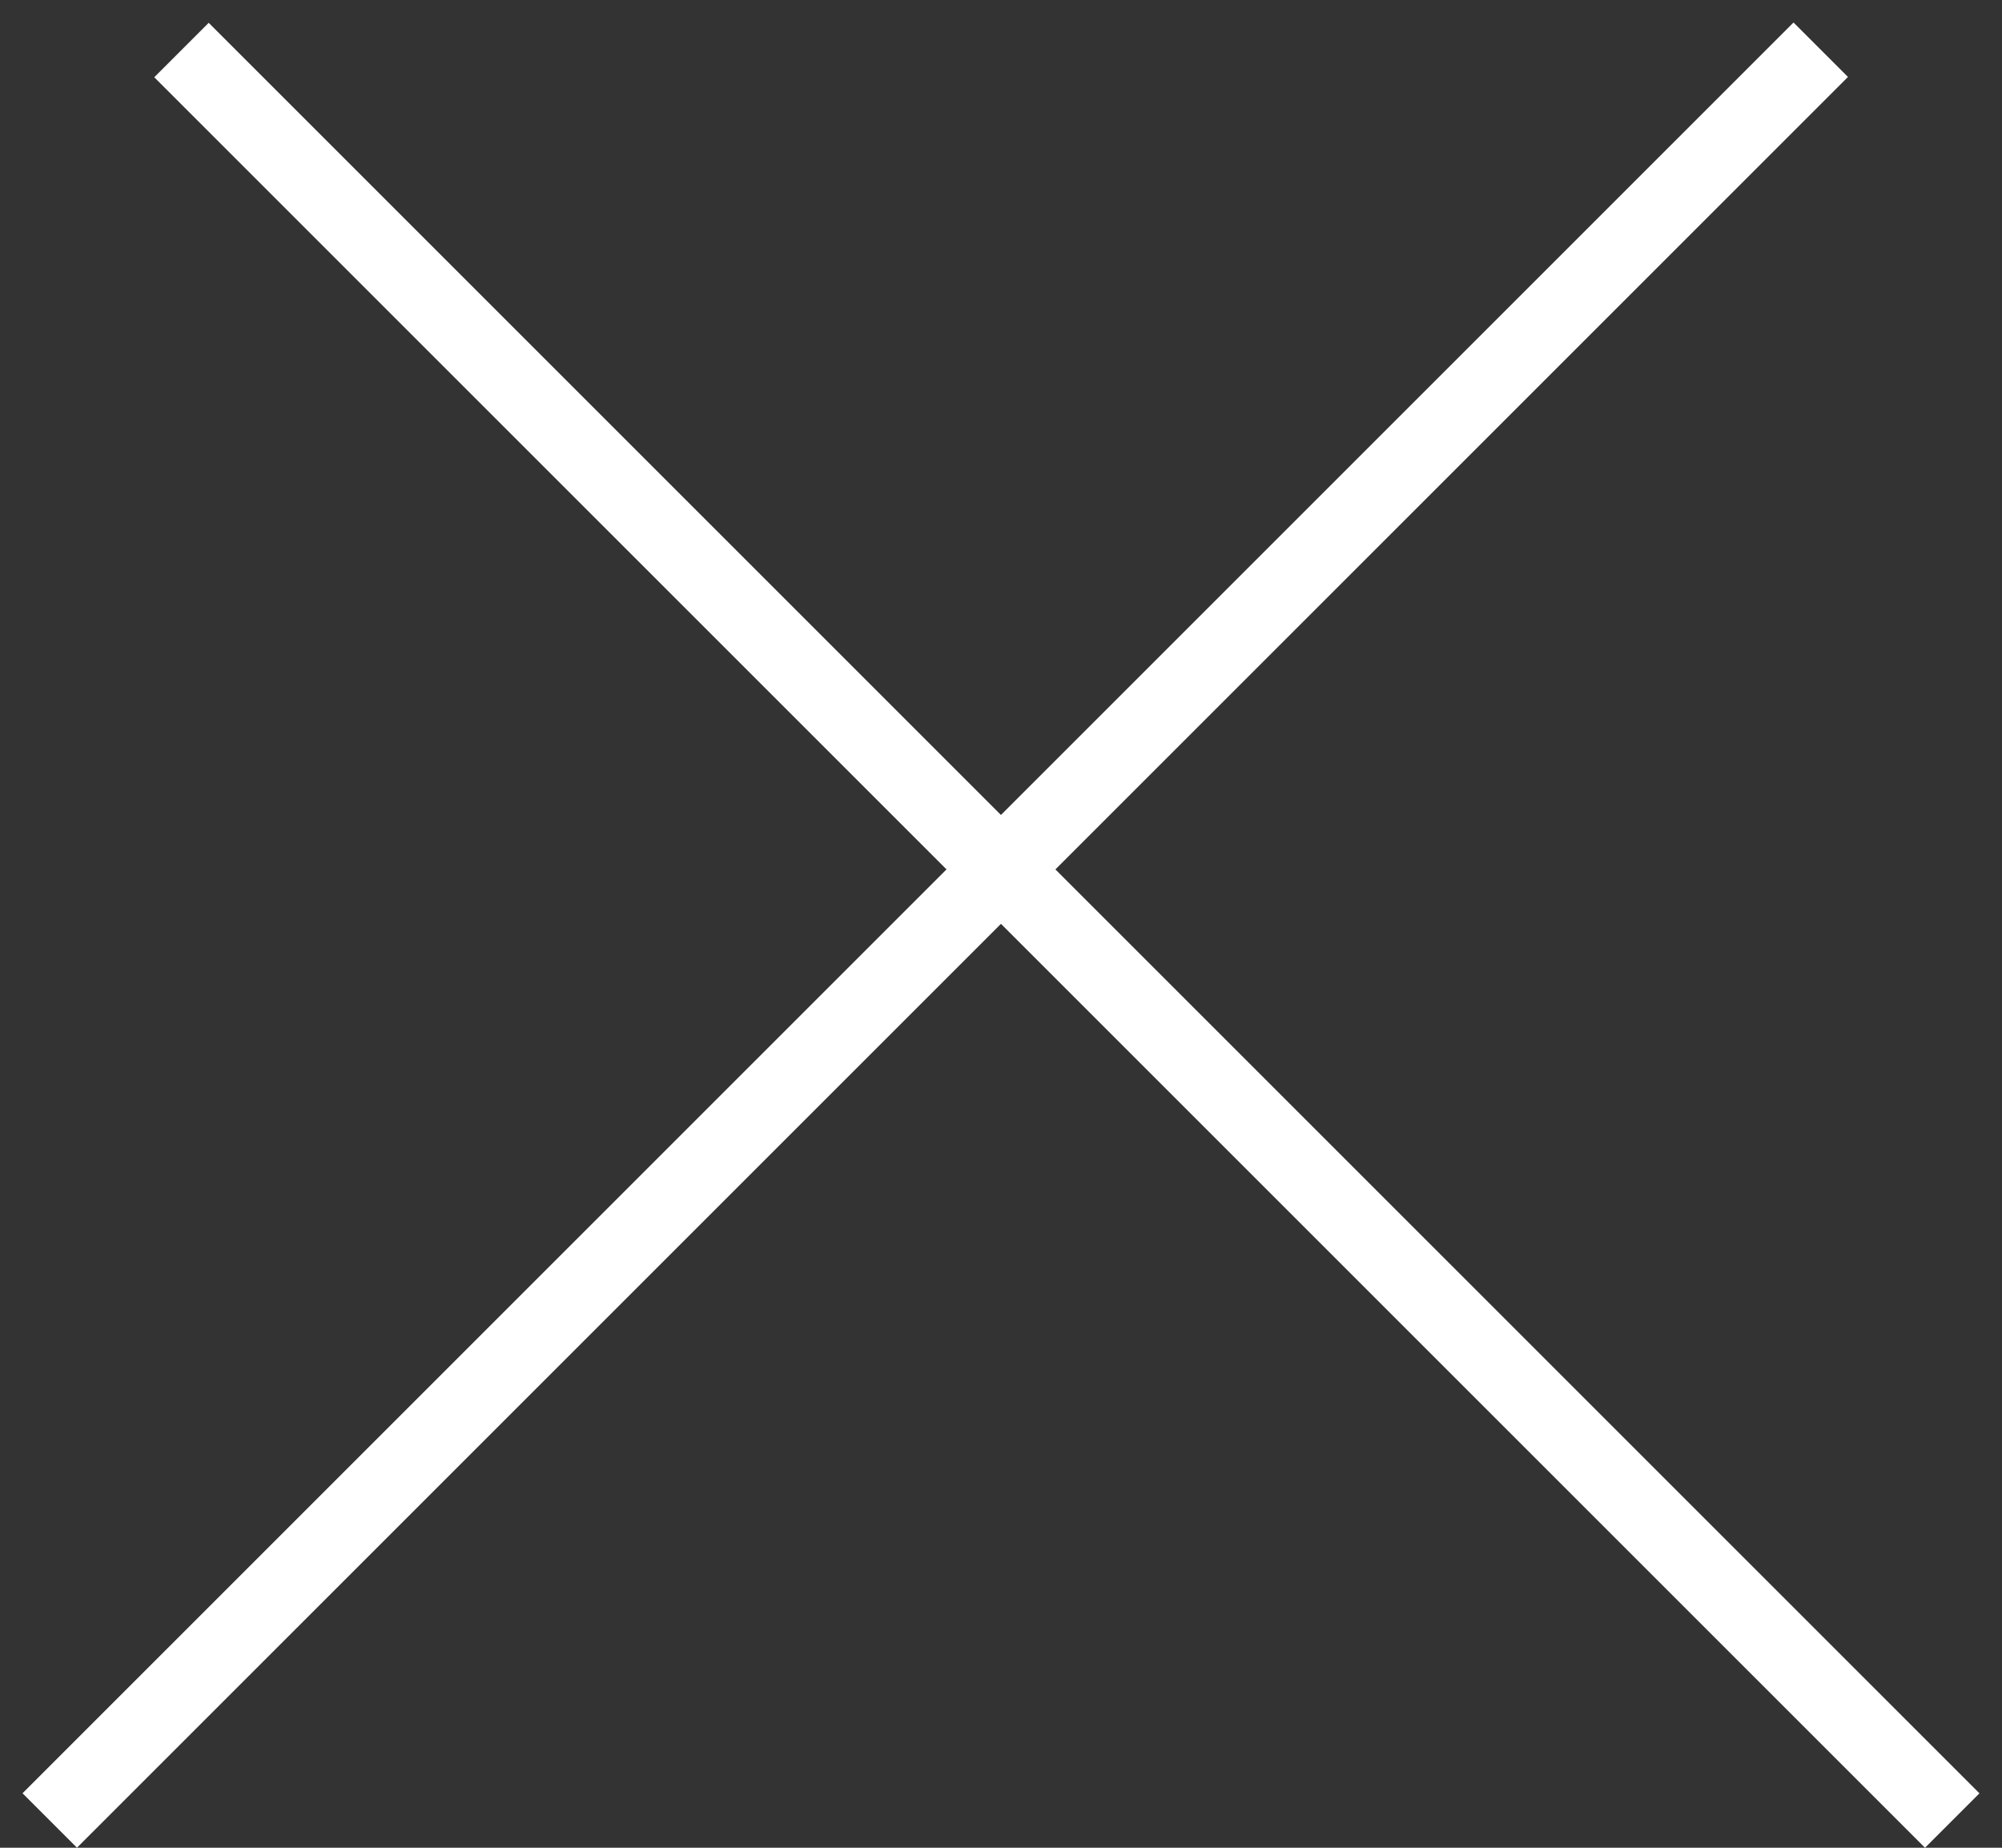 <svg width="26" height="24" viewBox="0 0 26 24" fill="none" xmlns="http://www.w3.org/2000/svg">
<rect x="0" y="0" width="26" height="24" fill="#333333" stroke="none"/>
<line x1="0.646" y1="23.646" x2="23.646" y2="0.646" stroke="white"/>
<line y1="-0.5" x2="32.527" y2="-0.5" transform="matrix(-0.707 -0.707 -0.707 0.707 25 24)" stroke="white"/>
</svg>
